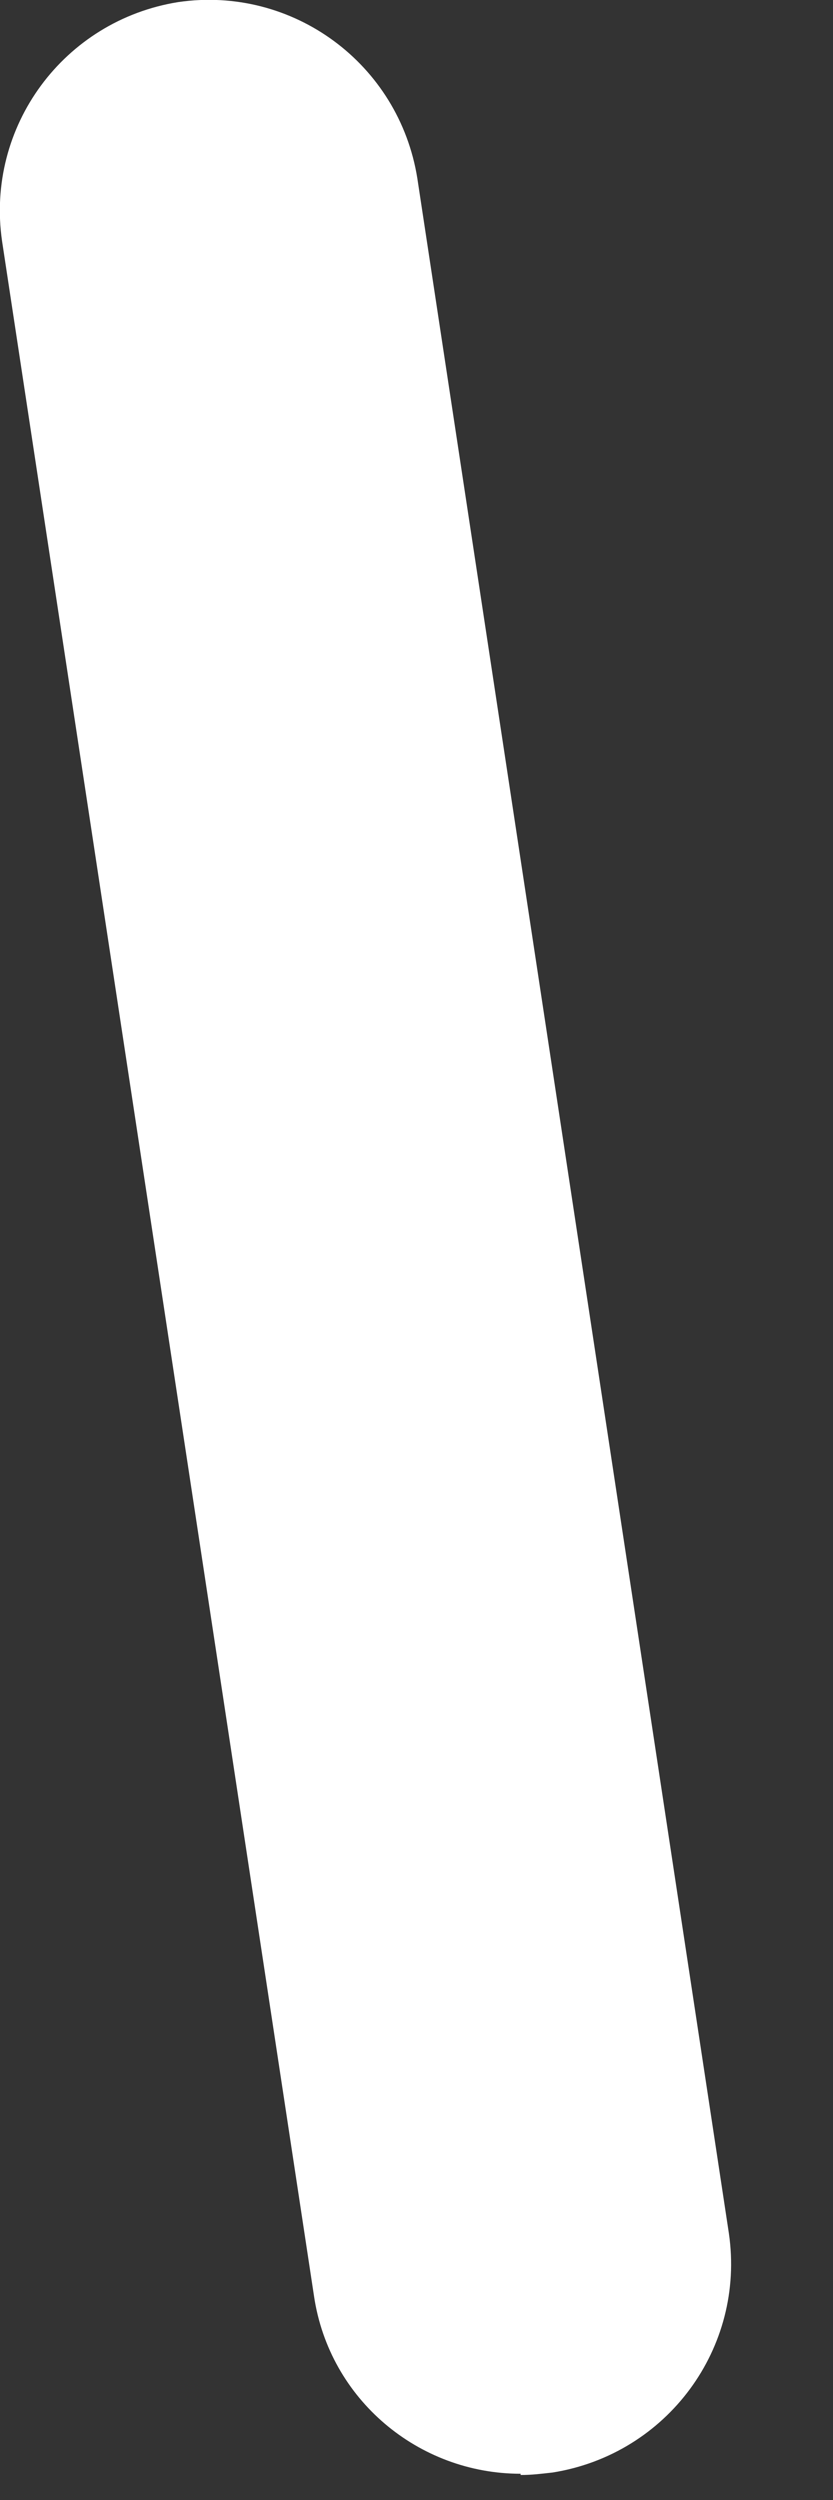 <?xml version="1.0" encoding="utf-8"?>
<svg xmlns="http://www.w3.org/2000/svg" fill="none" height="100%" overflow="visible" preserveAspectRatio="none" style="display: block;" viewBox="0 0 2 6" width="100%">
<rect x="0" y="0" width="2" height="6" fill="#333333" stroke="none"/>
<path d="M1.25 5.937C1.005 5.937 0.791 5.759 0.754 5.511L0.005 0.579C-0.035 0.304 0.153 0.049 0.428 0.005C0.703 -0.035 0.958 0.153 1.002 0.428L1.75 5.36C1.79 5.635 1.602 5.89 1.327 5.934C1.3 5.937 1.277 5.94 1.25 5.94V5.937Z" fill="white" id="Vector"/>
</svg>